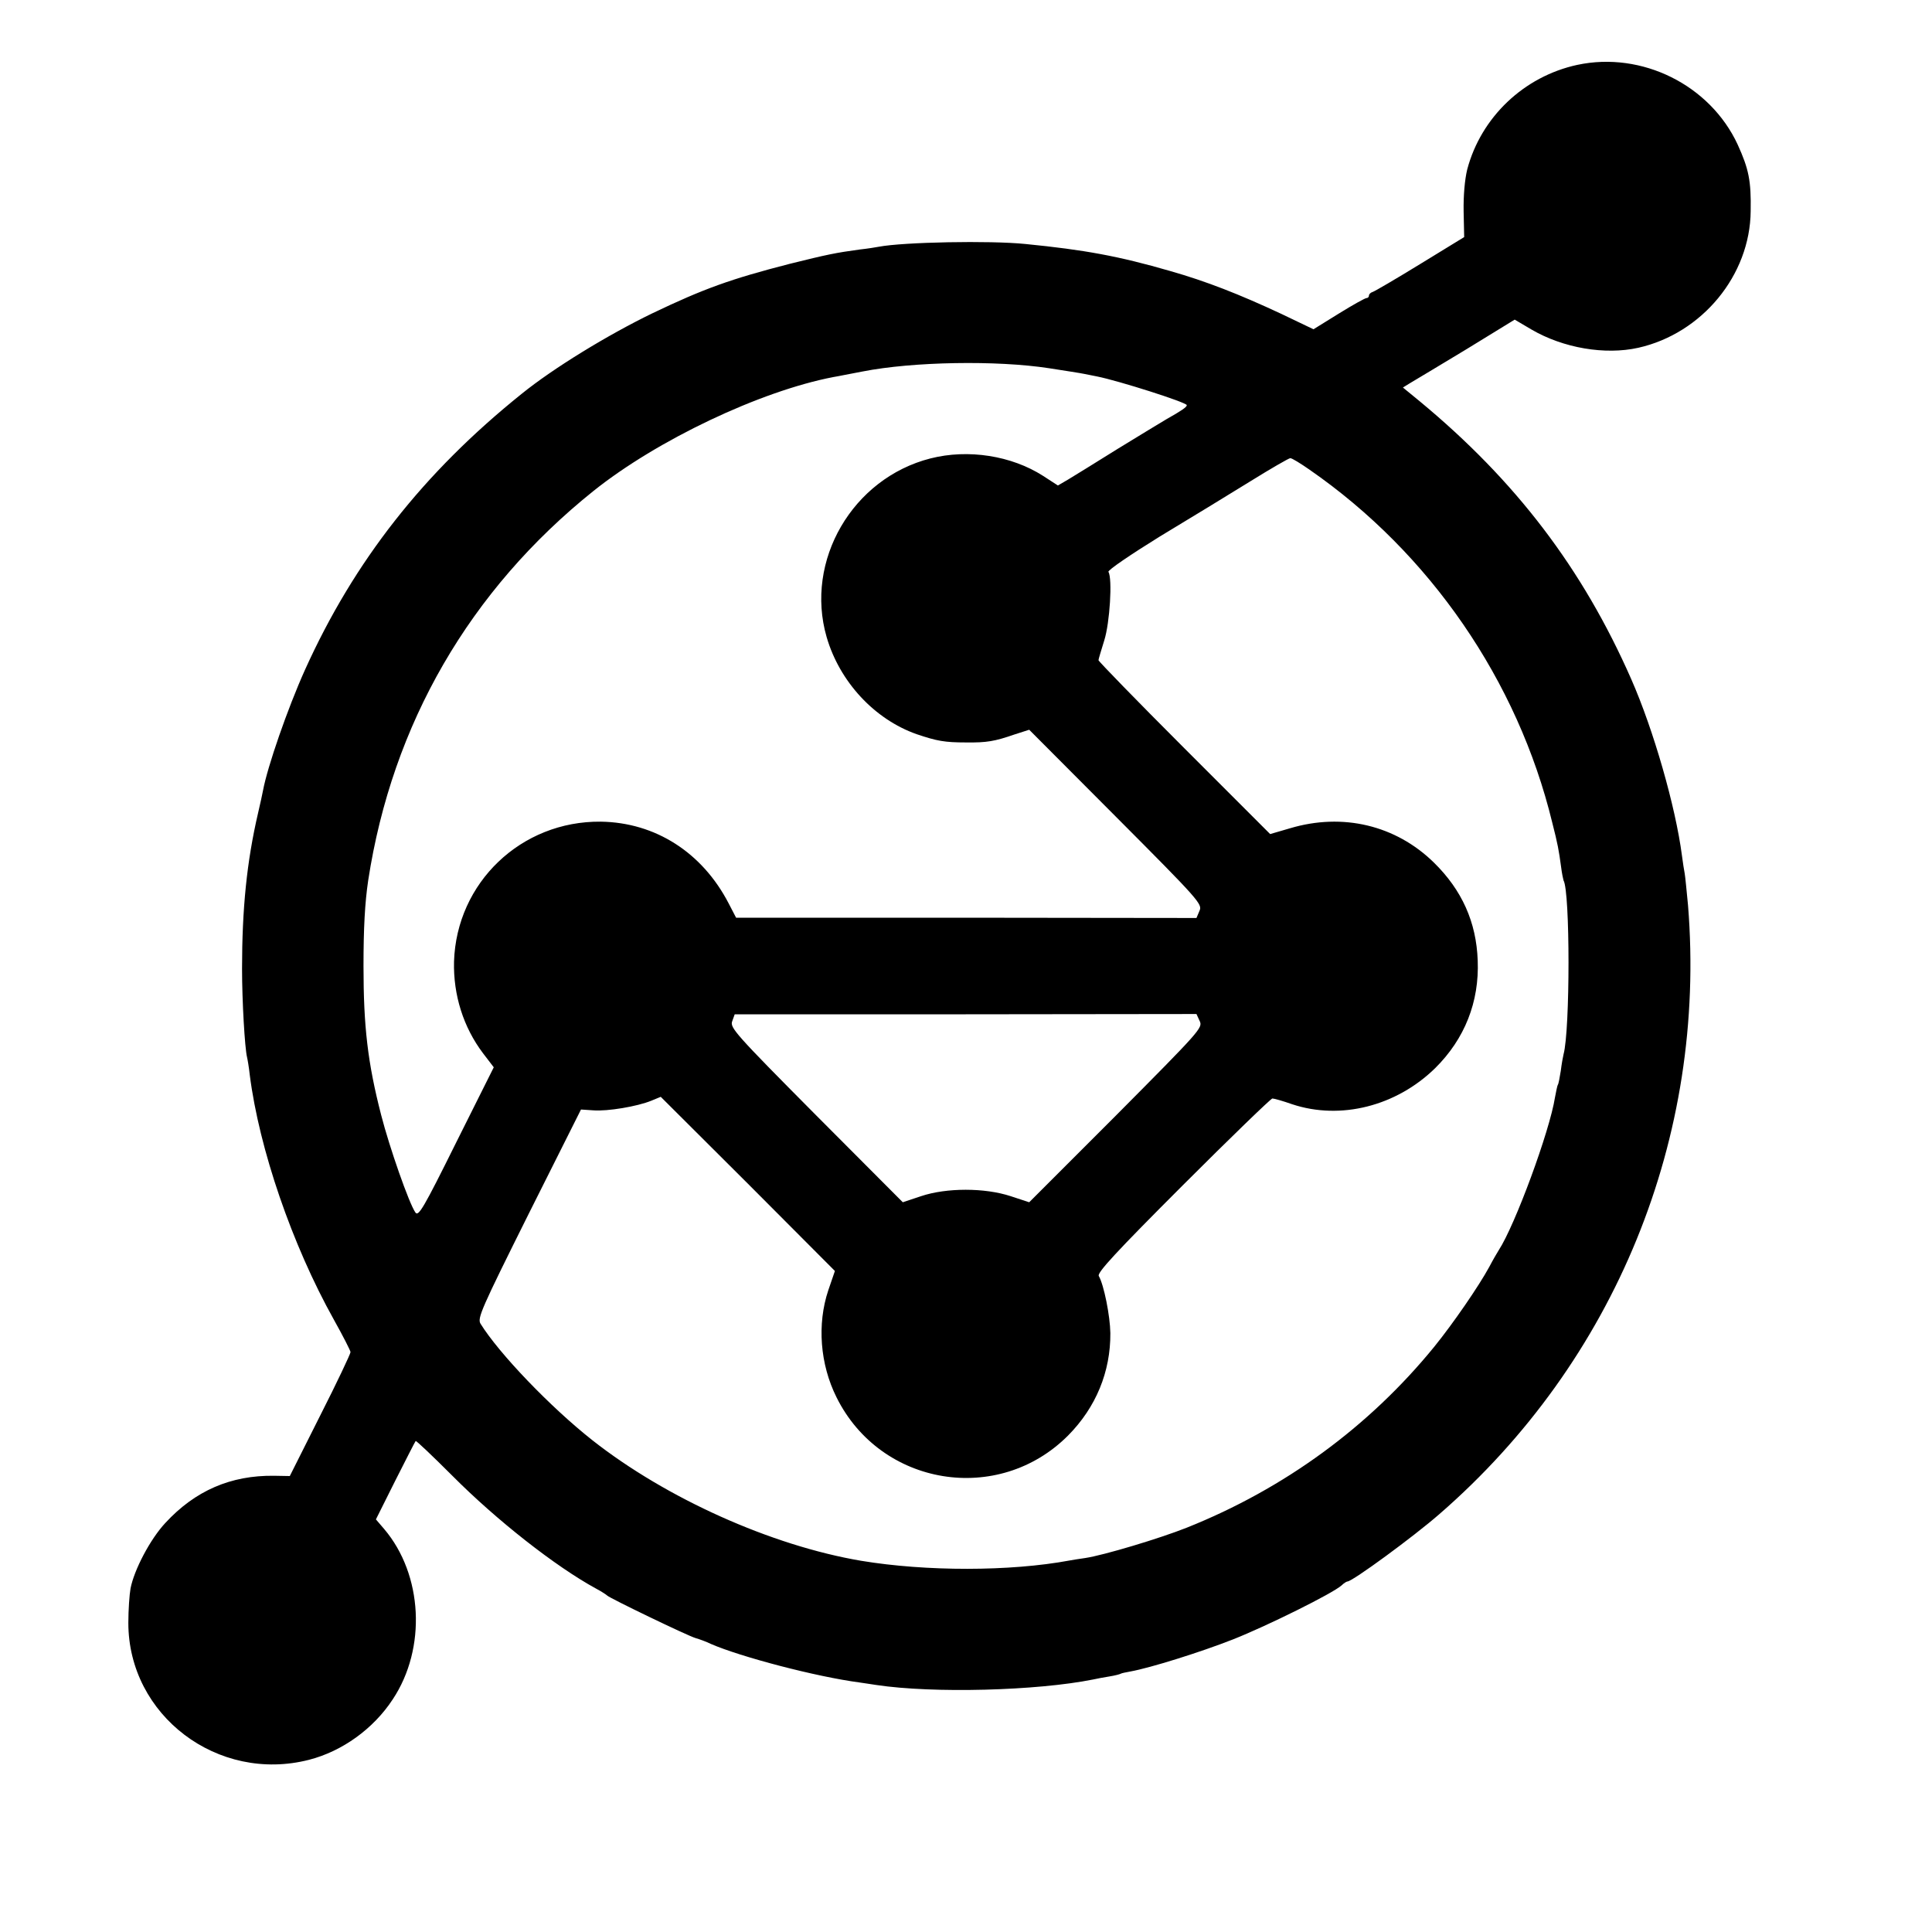 <?xml version="1.0" standalone="no"?>
<!DOCTYPE svg PUBLIC "-//W3C//DTD SVG 20010904//EN"
 "http://www.w3.org/TR/2001/REC-SVG-20010904/DTD/svg10.dtd">
<svg version="1.0" xmlns="http://www.w3.org/2000/svg"
 width="700pt" height="700pt" viewBox="0 0 700 700"
 preserveAspectRatio="xMidYMid meet">
<g transform="translate(0,700) scale(0.1,-0.1)"
fill="#000000" stroke="none">
<path d="M5715 6765 c-194 -42 -349 -190 -399 -379 -9 -37 -14 -95 -13 -152
l2 -93 -160 -98 c-88 -54 -165 -99 -172 -101 -7 -2 -13 -8 -13 -13 0 -5 -4 -9
-9 -9 -5 0 -50 -25 -100 -56 l-92 -57 -117 56 c-152 71 -272 118 -402 155
-186 54 -312 77 -525 98 -128 13 -441 7 -531 -10 -10 -2 -41 -7 -69 -10 -88
-12 -117 -18 -254 -52 -214 -55 -311 -90 -497 -179 -163 -79 -359 -199 -474
-292 -356 -286 -607 -606 -785 -1000 -63 -140 -136 -351 -152 -437 -2 -11 -10
-48 -18 -82 -41 -176 -58 -348 -58 -564 0 -118 10 -287 18 -320 2 -8 7 -37 10
-65 34 -267 153 -615 305 -887 33 -59 60 -112 60 -117 0 -6 -49 -110 -110
-230 l-110 -219 -57 1 c-157 2 -286 -54 -394 -171 -55 -59 -113 -170 -126
-237 -4 -22 -8 -78 -8 -125 0 -335 324 -581 655 -496 120 31 233 112 303 219
123 185 109 452 -31 617 l-30 35 70 140 c39 77 72 142 74 144 2 2 61 -54 132
-125 161 -162 375 -330 522 -410 19 -10 37 -22 40 -25 8 -9 292 -146 320 -154
14 -4 39 -13 55 -21 108 -47 381 -119 540 -140 17 -3 44 -6 60 -9 206 -31 582
-21 786 20 13 3 40 8 59 11 19 3 38 8 41 10 3 2 19 5 35 8 72 13 254 70 371
116 124 49 362 167 394 196 8 8 18 14 21 14 18 0 239 162 333 244 637 553 969
1366 901 2206 -5 52 -10 104 -12 115 -2 11 -7 40 -10 65 -23 177 -103 456
-184 640 -176 400 -418 718 -766 1006 l-61 50 26 16 c14 8 105 63 203 122
l176 108 61 -36 c115 -67 266 -93 387 -66 231 52 405 263 407 495 2 110 -7
153 -47 241 -100 216 -347 339 -581 289z m-1915 -1099 c58 -9 116 -18 130 -21
14 -3 34 -7 45 -9 76 -15 325 -94 325 -104 0 -7 -19 -20 -74 -51 -17 -10 -96
-58 -176 -107 -80 -50 -161 -100 -181 -112 l-36 -21 -54 35 c-114 73 -271 98
-408 63 -282 -72 -456 -370 -376 -647 47 -162 173 -298 326 -352 74 -25 102
-30 179 -30 75 -1 104 4 176 29 l53 17 314 -315 c303 -304 314 -317 303 -341
l-11 -26 -834 1 -834 0 -27 52 c-96 185 -266 293 -463 296 -289 3 -523 -221
-532 -507 -3 -121 34 -238 105 -332 l39 -51 -136 -272 c-119 -240 -137 -270
-148 -254 -23 33 -94 236 -124 353 -49 190 -64 322 -64 540 0 137 5 229 17
310 87 567 368 1052 816 1411 230 184 604 362 870 413 14 2 61 12 105 20 183
36 486 41 675 12z m945 -368 c436 -302 754 -764 879 -1278 20 -78 24 -101 32
-160 3 -25 8 -47 9 -50 24 -40 24 -543 0 -630 -2 -8 -7 -35 -10 -60 -4 -24 -8
-48 -11 -51 -2 -4 -6 -24 -10 -45 -19 -122 -145 -464 -204 -554 -5 -8 -21 -35
-34 -60 -38 -70 -131 -205 -199 -289 -237 -291 -544 -515 -897 -656 -98 -39
-301 -100 -368 -110 -21 -3 -47 -7 -57 -9 -215 -40 -520 -40 -755 -1 -325 55
-706 226 -974 437 -152 120 -338 314 -405 422 -12 20 2 52 175 399 l189 377
45 -3 c51 -4 159 14 210 35 l34 14 316 -315 315 -316 -24 -70 c-41 -123 -30
-268 30 -388 160 -322 586 -392 839 -138 101 102 154 231 153 371 -1 62 -23
174 -42 207 -6 12 62 86 305 329 173 173 319 314 324 314 6 0 38 -9 72 -21
175 -58 377 -7 518 131 107 106 160 240 154 390 -5 139 -57 255 -159 355 -138
135 -330 181 -521 124 l-72 -21 -311 311 c-171 171 -311 315 -311 319 0 4 10
36 21 72 20 63 30 224 15 248 -3 6 81 63 186 128 106 64 254 154 328 200 74
46 140 84 145 84 6 0 37 -19 70 -42z m-398 -1998 c11 -24 1 -35 -303 -341
l-315 -315 -67 22 c-94 31 -233 31 -325 0 l-66 -22 -314 315 c-295 297 -313
318 -304 341 l9 25 837 0 836 1 12 -26z"/>
</g>
</svg>